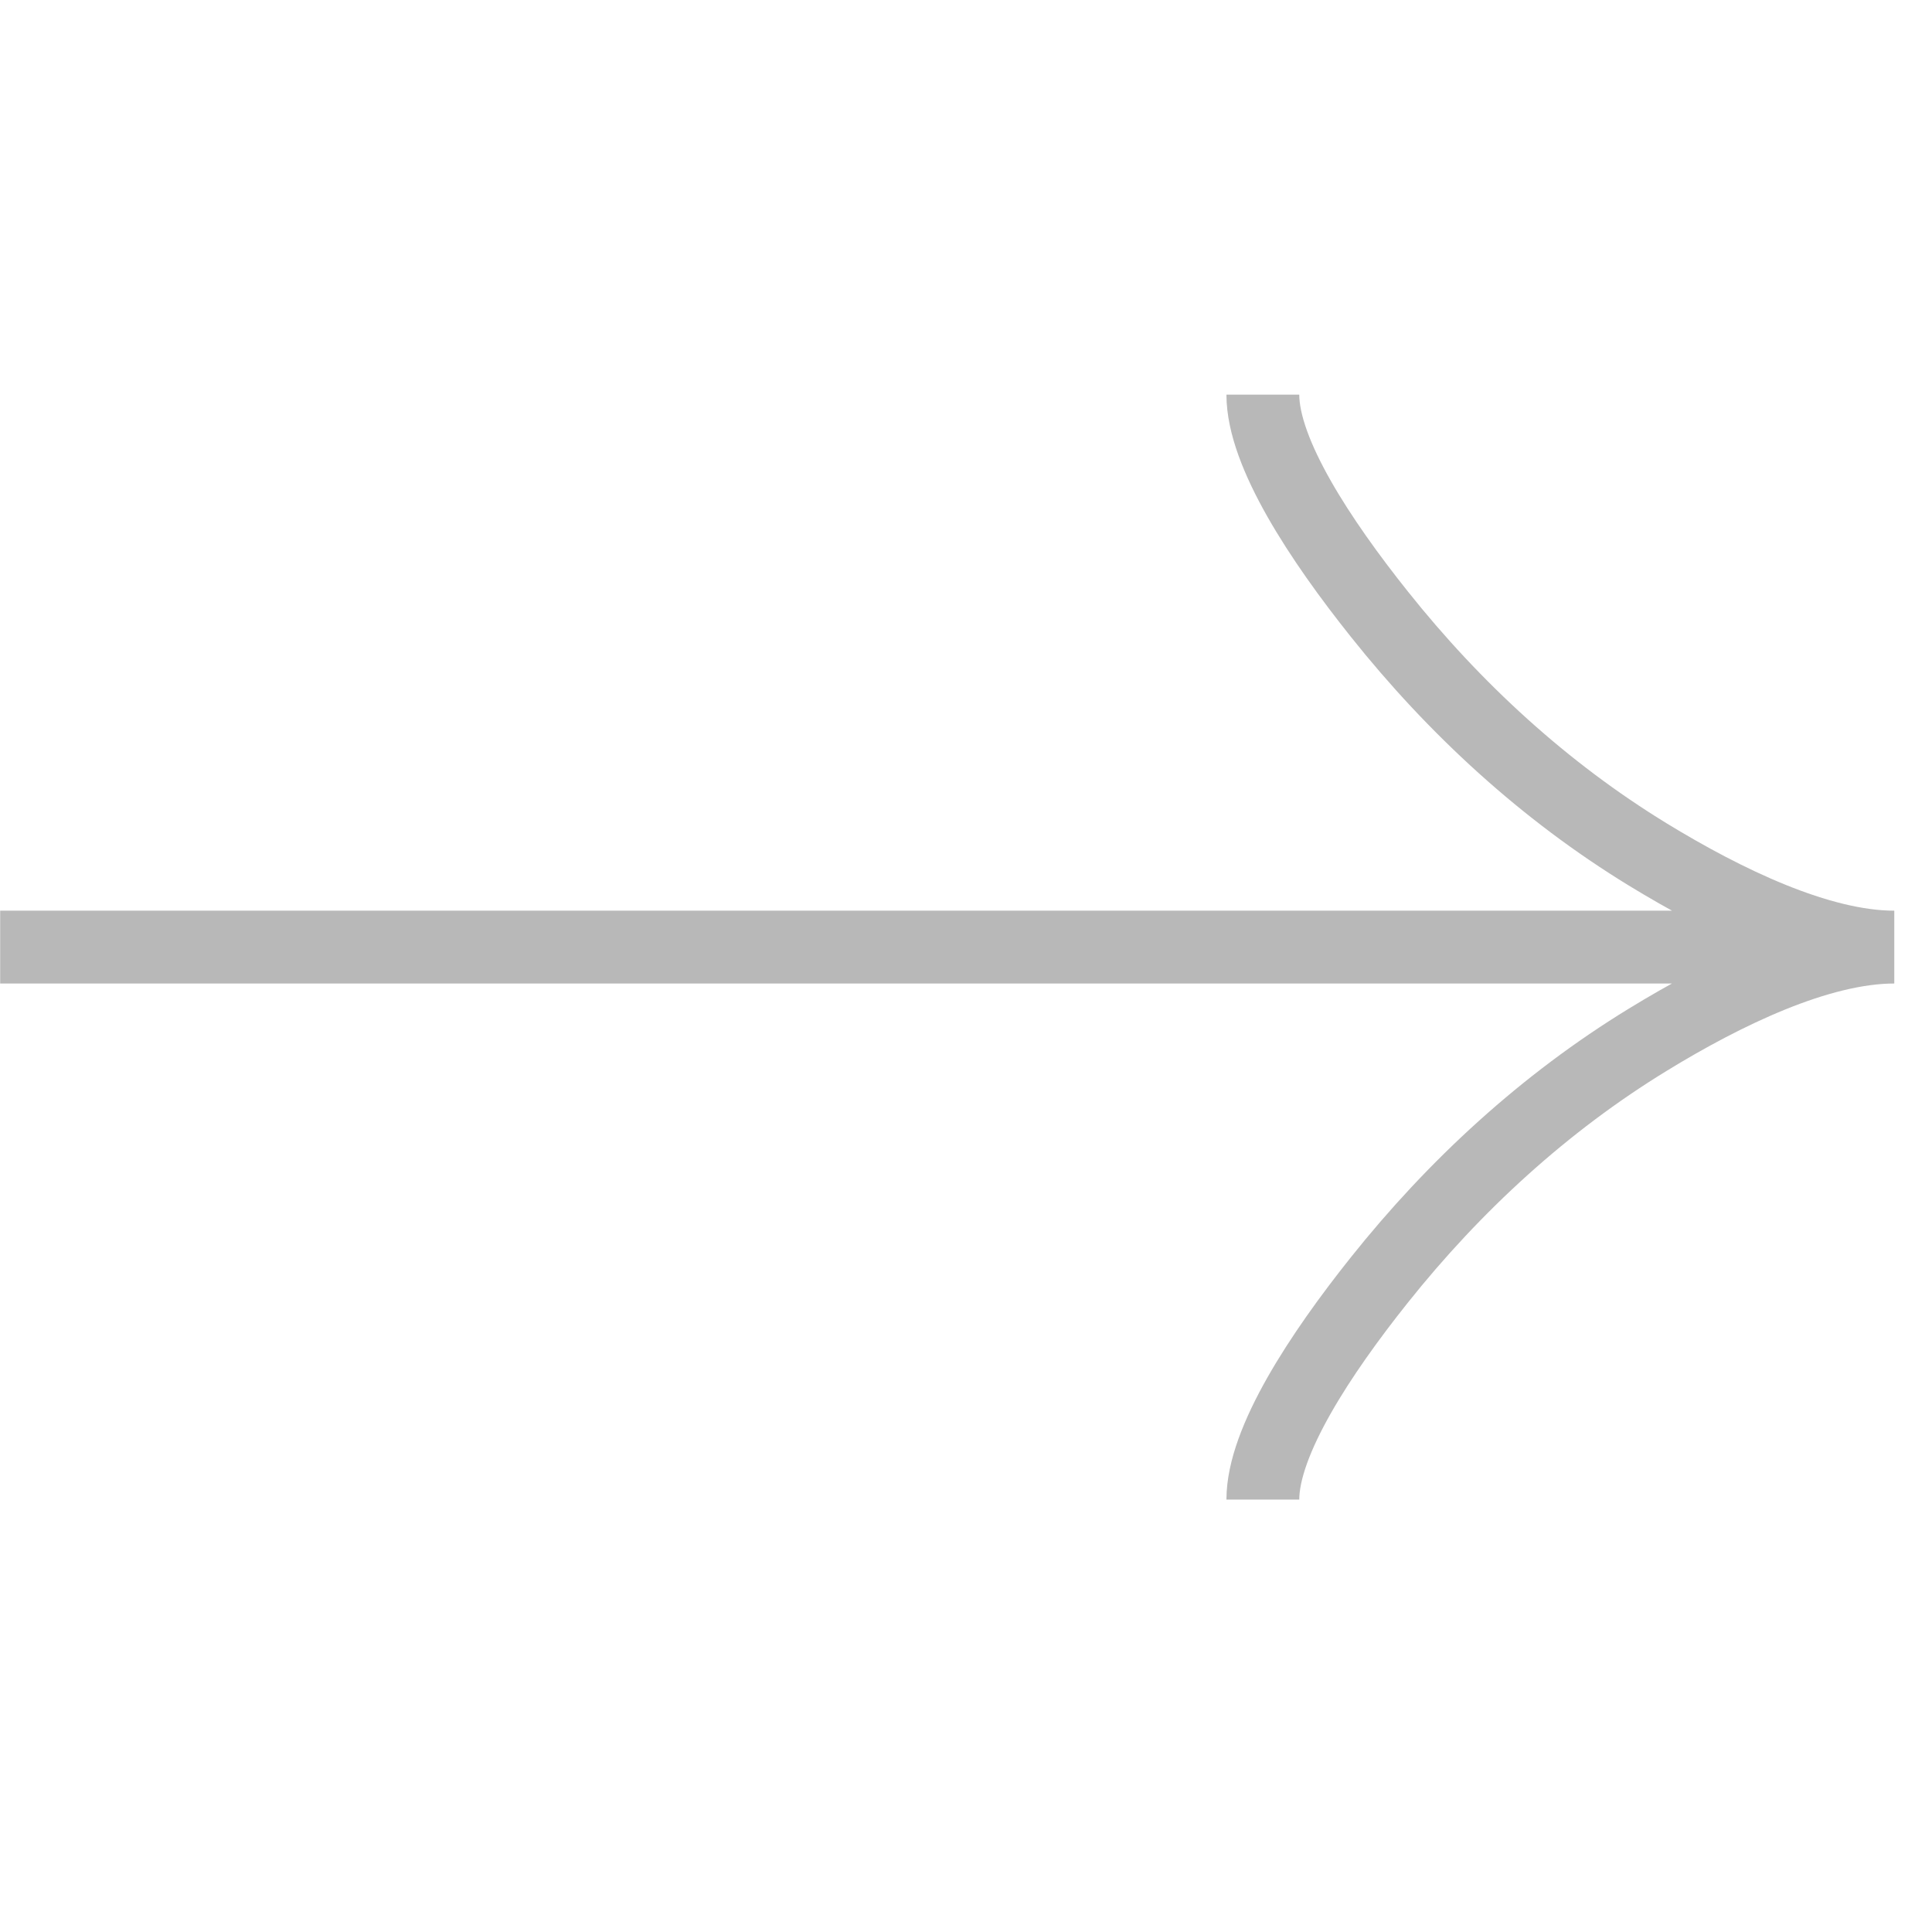 <?xml version="1.0" encoding="UTF-8"?> <svg xmlns="http://www.w3.org/2000/svg" width="23" height="23" viewBox="0 0 23 23" fill="none"><g clip-path="url(#clip0_79_330)"><path d="M15.034 4.698C15.034 5.395 15.723 6.436 16.42 7.31C17.317 8.437 18.388 9.421 19.616 10.172C20.536 10.734 21.653 11.275 22.551 11.275M22.551 11.275C21.653 11.275 20.535 11.815 19.616 12.378C18.388 13.129 17.317 14.113 16.42 15.239C15.723 16.113 15.034 17.156 15.034 17.852M22.551 11.275H0.002" stroke="#B8B8B8" stroke-width="0.867"></path></g><defs><clipPath id="clip0_79_330"><rect width="22.549" height="22.549" fill="white" transform="matrix(-1 0 0 1 22.551 0)"></rect></clipPath></defs></svg> 
